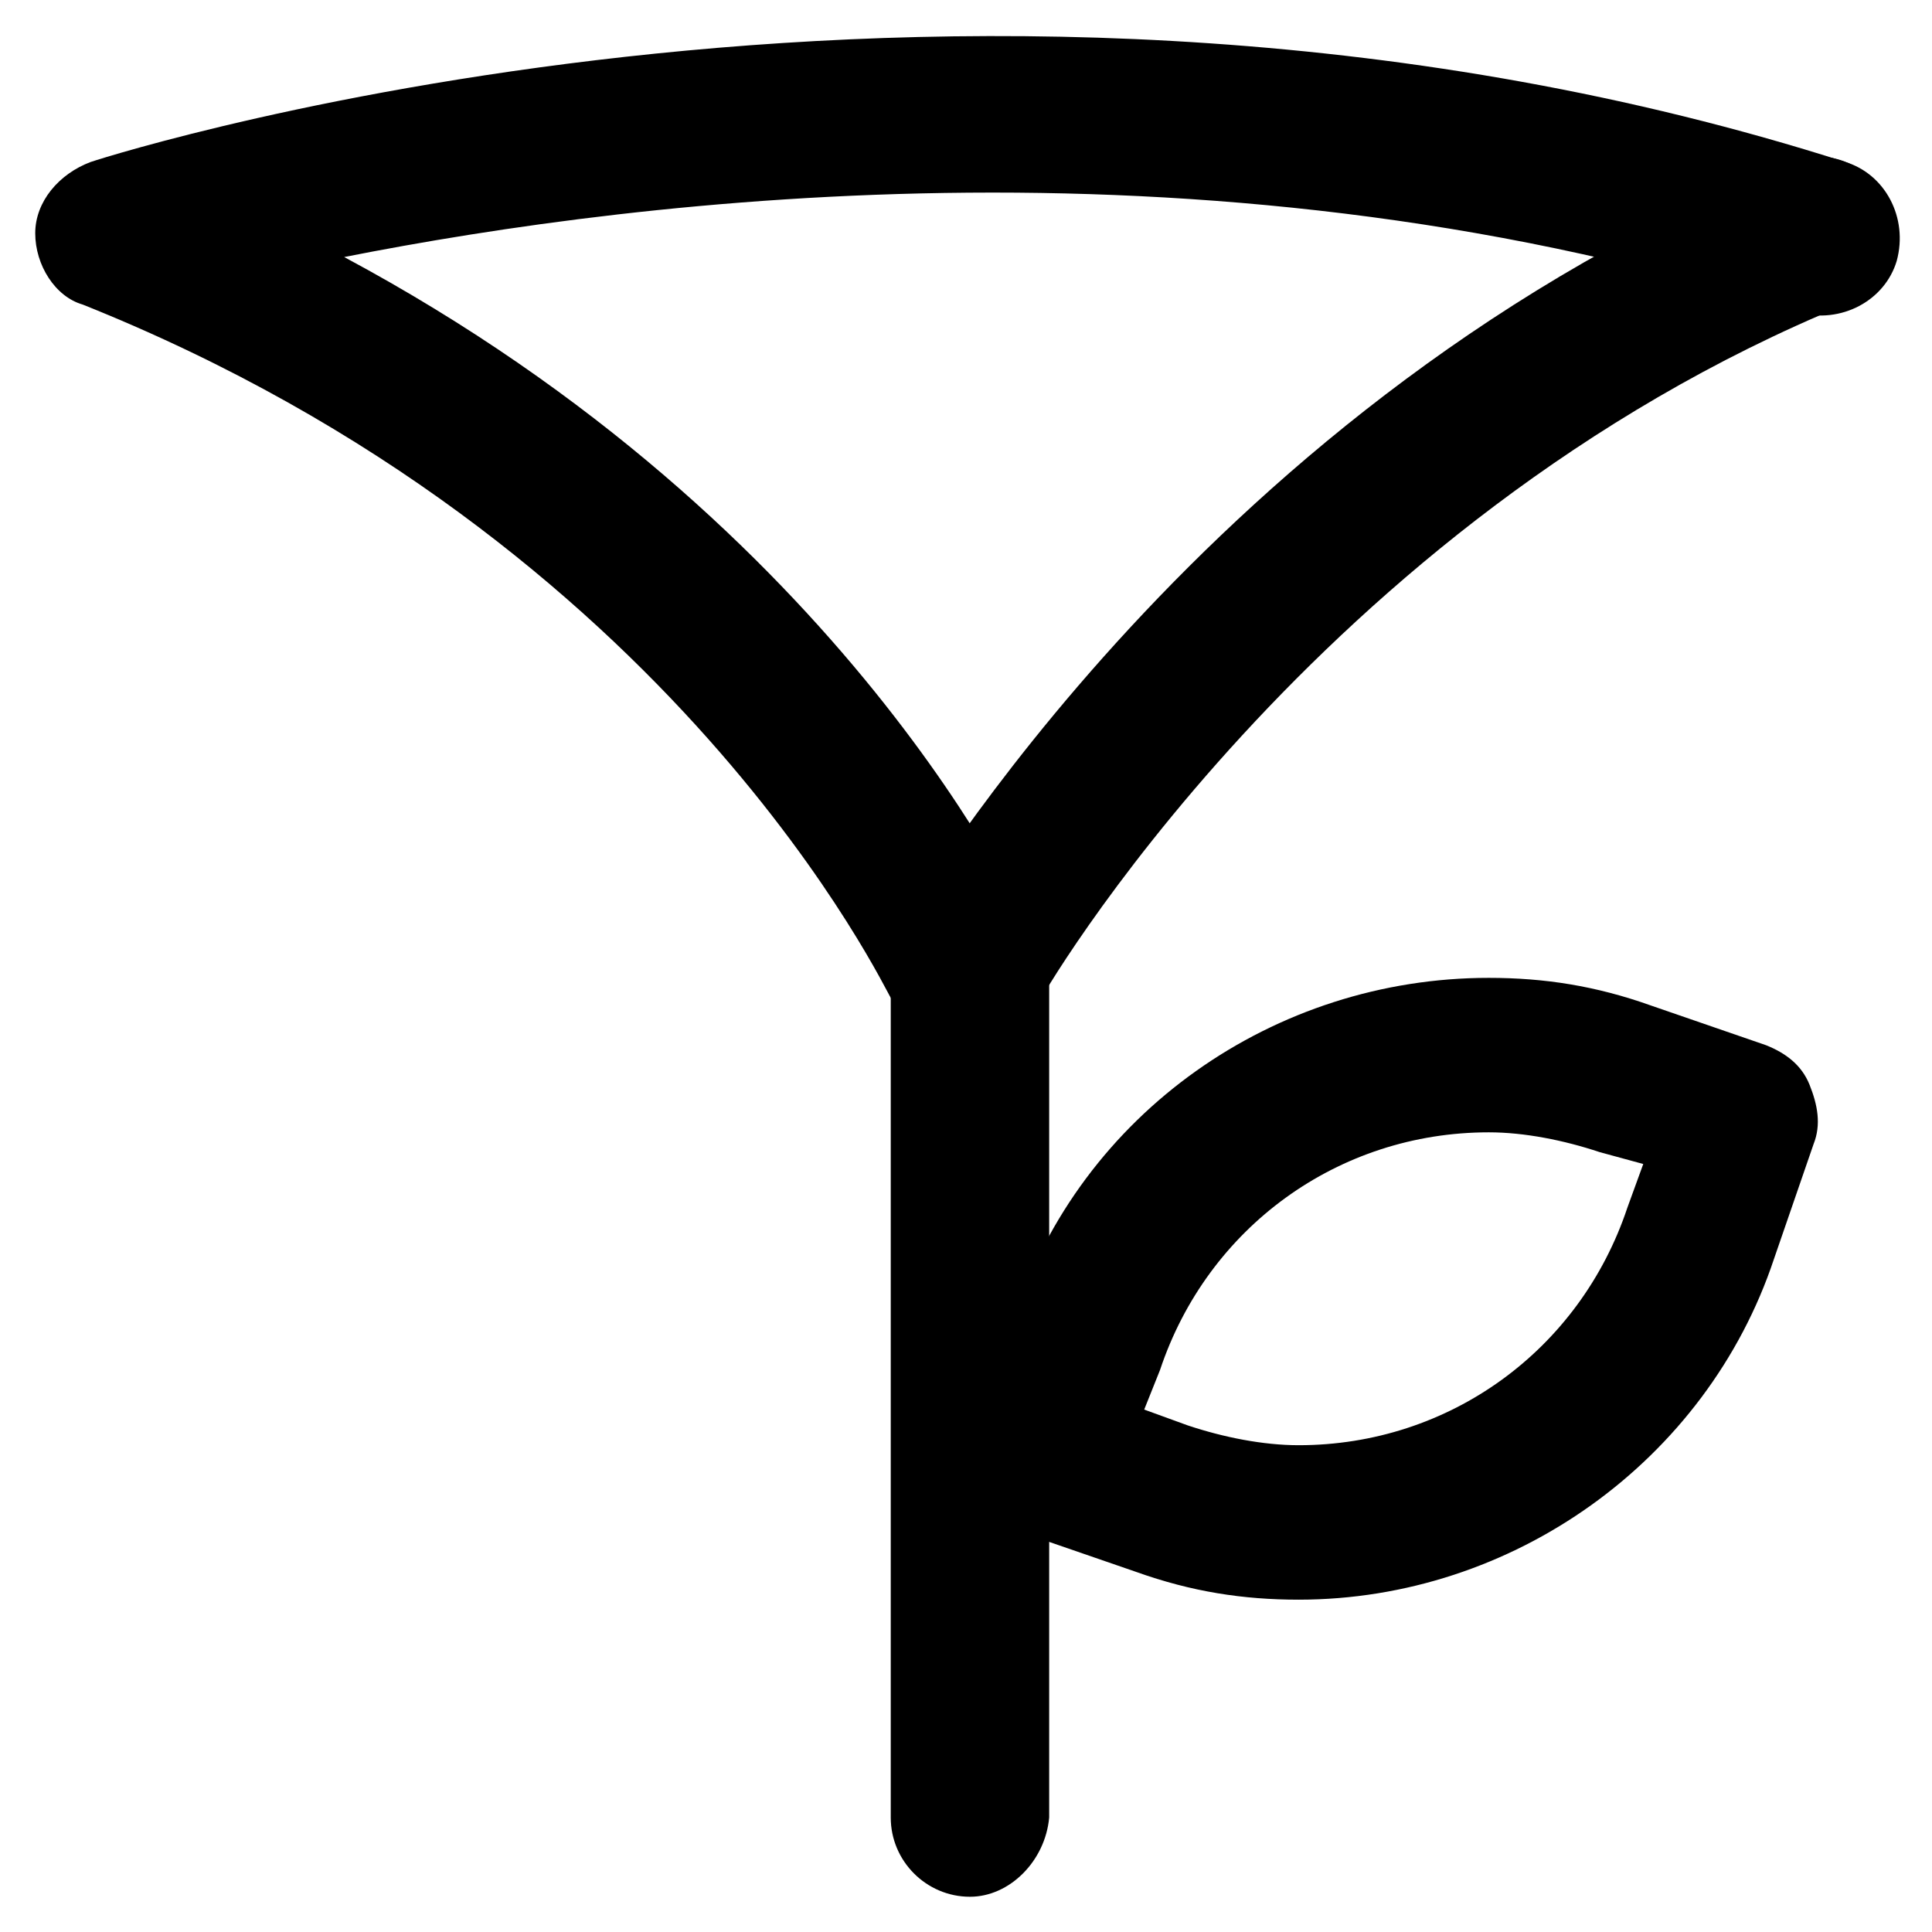 <?xml version="1.0" encoding="UTF-8"?>
<!-- Uploaded to: SVG Repo, www.svgrepo.com, Generator: SVG Repo Mixer Tools -->
<svg fill="#000000" width="800px" height="800px" version="1.1" viewBox="144 144 512 512" xmlns="http://www.w3.org/2000/svg">
 <g>
  <path d="m398.95 420.99c-7.348 0-15.742-4.199-18.895-12.594-1.051-1.051-56.68-120.7-214.12-183.68-7.348-2.102-12.598-10.5-12.598-18.898 0-8.398 6.297-15.742 14.695-18.895 9.445-3.148 235.11-73.473 464.97 0 10.496 3.148 16.793 14.695 13.645 26.238-3.148 10.496-14.695 16.793-26.238 13.645-152.19-49.324-305.43-30.434-385.2-14.688 133.3 71.371 180.53 175.28 182.63 180.53 4.199 10.496 0 22.043-10.496 27.289-2.098 1.051-5.246 1.051-8.395 1.051z"/>
  <path d="m401.05 646.66c-11.547 0-20.992-9.445-20.992-20.992v-233.01c0-11.547 9.445-20.992 20.992-20.992s20.992 9.445 20.992 20.992v233.01c-1.047 11.543-10.496 20.992-20.992 20.992z"/>
  <path d="m401.05 420.99c-3.148 0-7.348-1.051-10.496-3.148-9.445-5.246-13.645-17.844-8.398-28.34 4.203-4.199 80.824-139.6 236.16-202.57 10.496-4.199 22.043 1.051 26.238 11.547 4.199 10.496-1.051 22.043-11.547 26.238-140.64 57.727-214.12 184.73-214.12 185.78-4.199 7.344-11.543 10.496-17.844 10.496z"/>
  <path d="m488.16 567.93c-14.695 0-28.34-2.098-43.035-7.348l-30.438-10.496c-5.246-2.098-9.445-5.246-11.547-10.496-2.098-5.246-3.148-10.496-1.051-15.742l10.496-30.438c17.844-54.578 69.273-90.266 125.95-90.266 14.695 0 28.34 2.098 43.035 7.348l30.438 10.496c5.246 2.098 9.445 5.246 11.547 10.496 2.098 5.246 3.148 10.496 1.051 15.742l-10.496 30.438c-17.844 53.531-69.273 90.266-125.95 90.266zm-40.934-50.379 11.547 4.199c9.445 3.148 19.941 5.246 29.391 5.246 39.887 0 74.523-25.191 87.117-62.977l4.199-11.547-11.551-3.148c-9.445-3.148-19.941-5.246-29.391-5.246-39.887 0-74.523 25.191-87.117 62.977z"/>
 </g>
</svg>